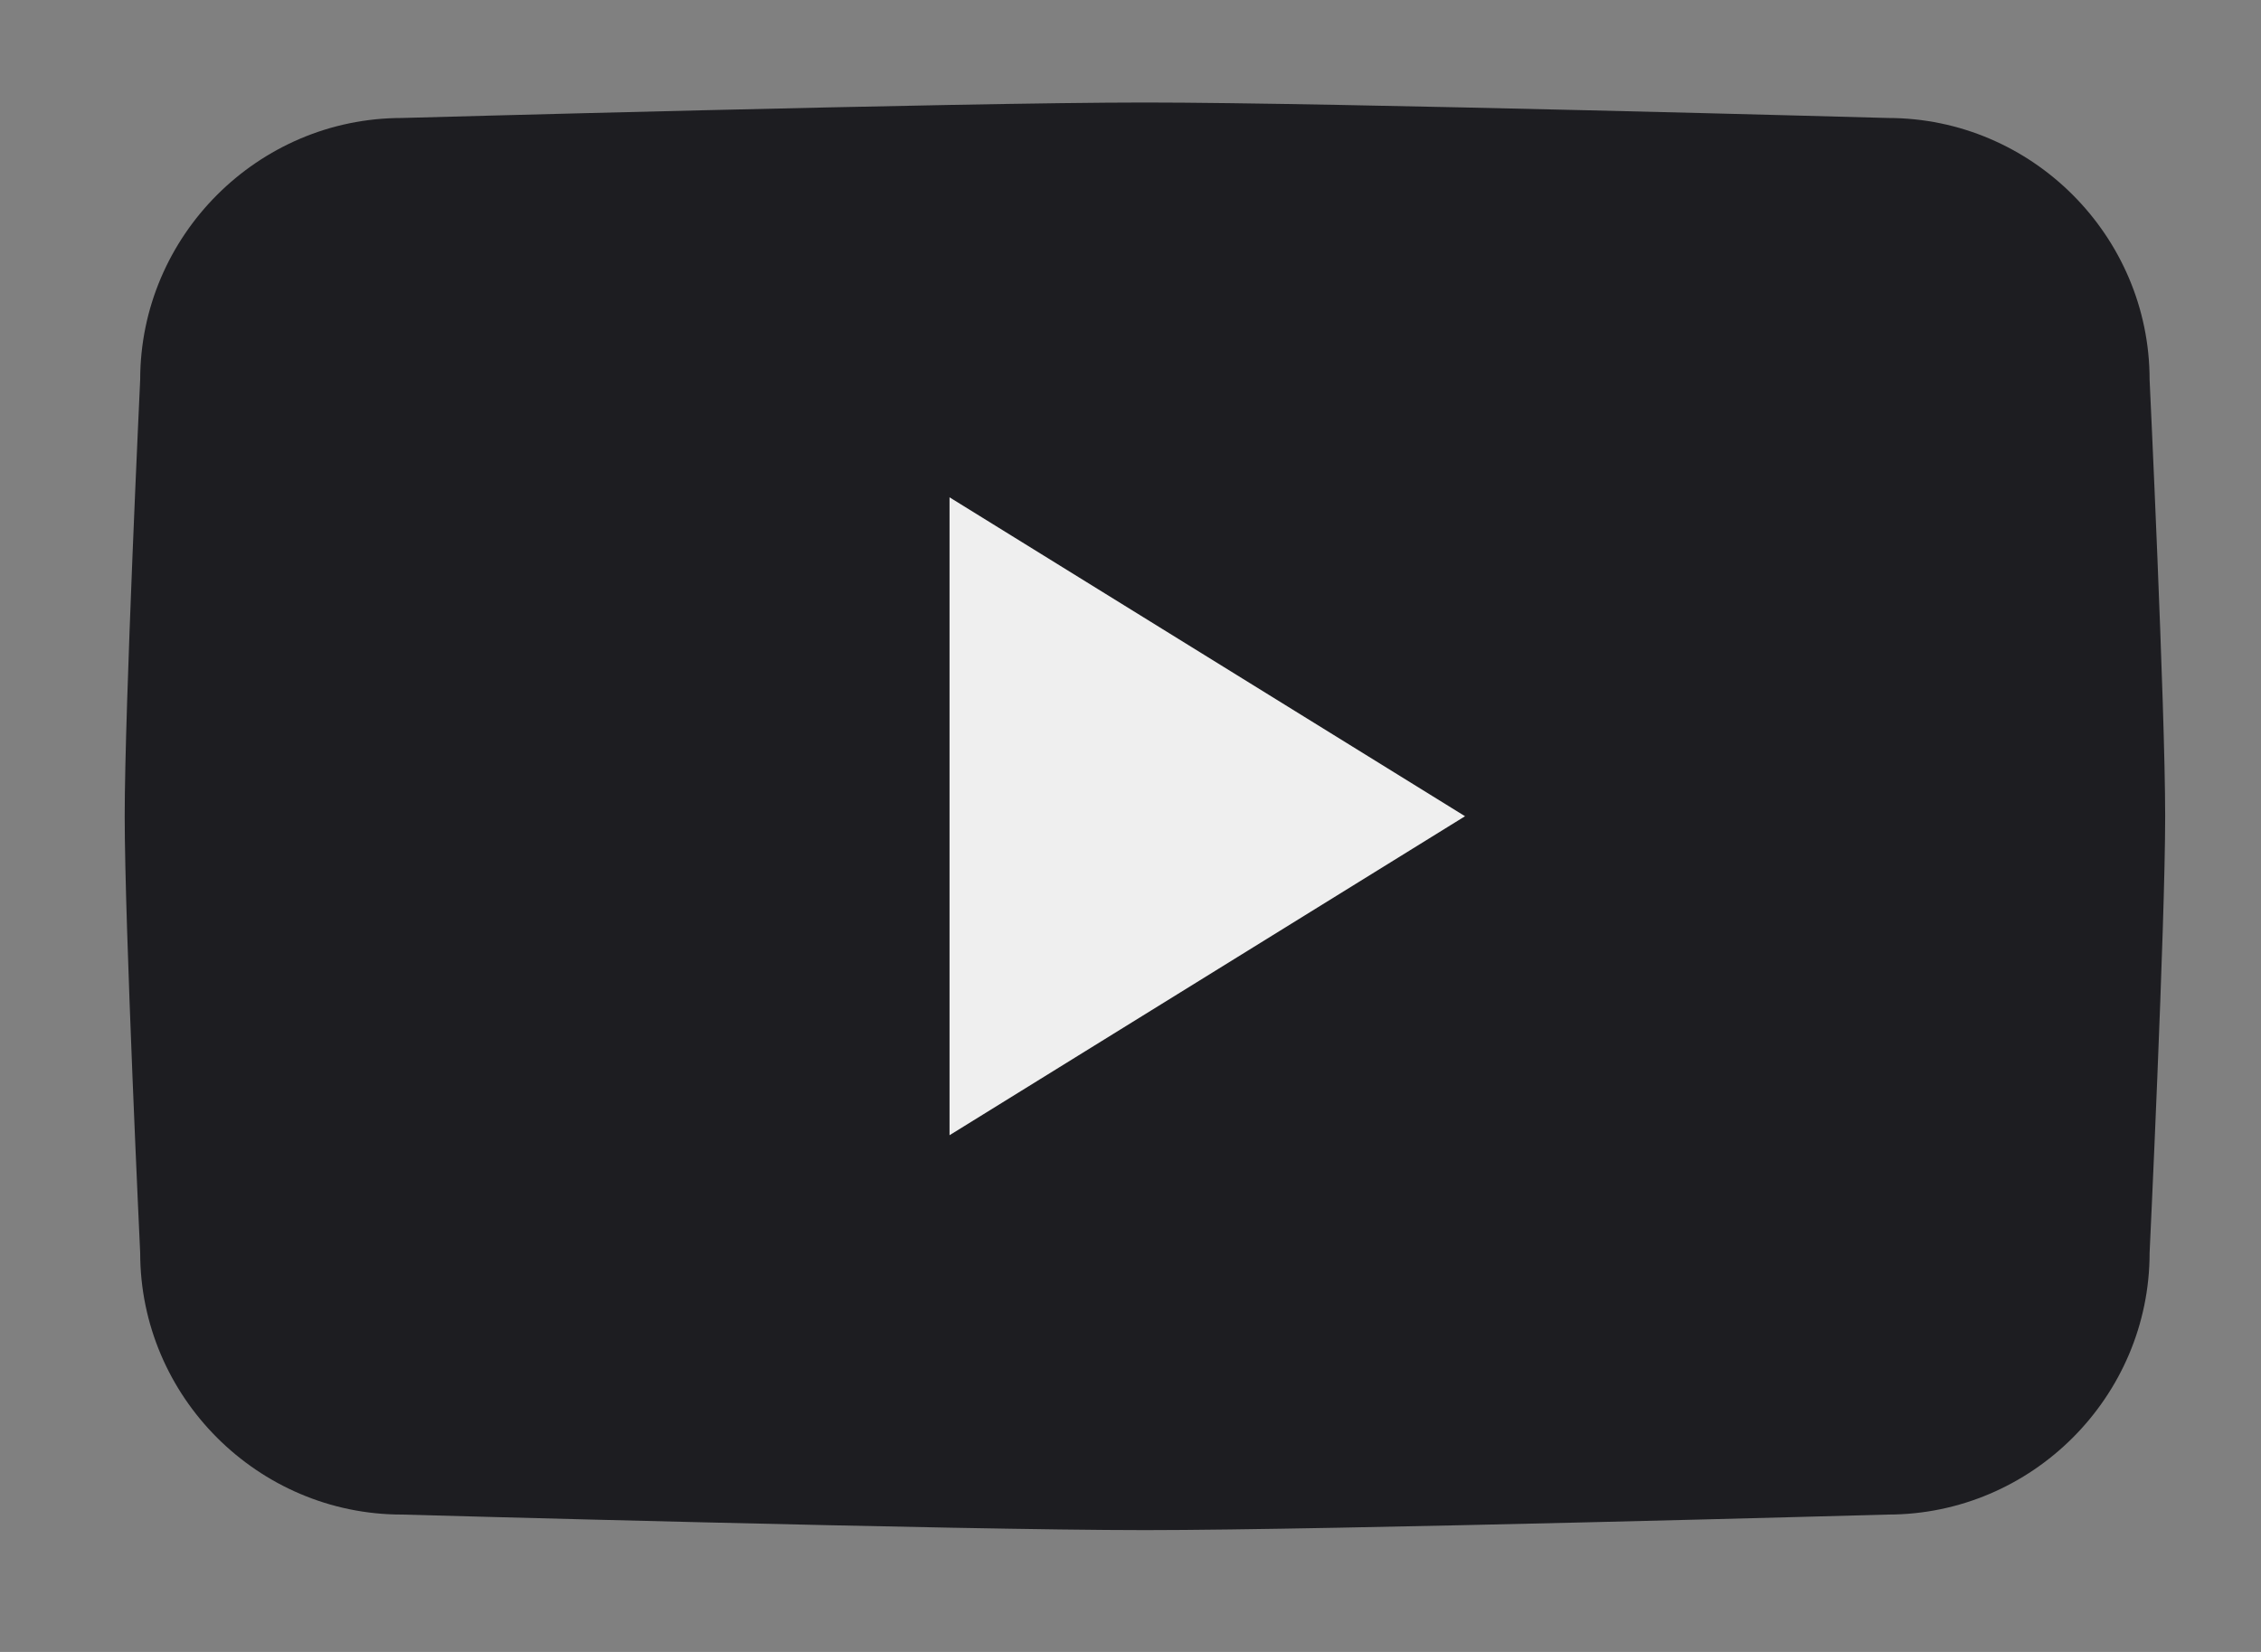 <svg width="26" height="19" viewBox="0 0 26 19" fill="none" xmlns="http://www.w3.org/2000/svg">
<rect x="0" y="0" width="26" height="19" fill="#808080" stroke="none"/>
<path d="M21.71 17.42C21.71 17.42 15.303 17.599 13.166 17.599C11.029 17.599 4.621 17.42 4.621 17.42C2.967 17.42 1.612 16.066 1.612 14.411C1.612 14.411 1.434 10.646 1.434 9.389C1.434 8.132 1.612 4.367 1.612 4.367C1.612 2.712 2.967 1.357 4.621 1.357C4.621 1.357 11.029 1.179 13.166 1.179C15.303 1.179 21.71 1.357 21.71 1.357C23.365 1.357 24.719 2.712 24.719 4.367C24.719 4.367 24.898 8.128 24.898 9.389C24.898 10.65 24.719 14.411 24.719 14.411C24.719 16.066 23.365 17.42 21.71 17.42Z" fill="#1D1D21"/>
<path fill-rule="evenodd" clip-rule="evenodd" d="M10.919 13.057V5.72L16.847 9.388L10.919 13.057Z" fill="#EFEFEF"/>
</svg>
